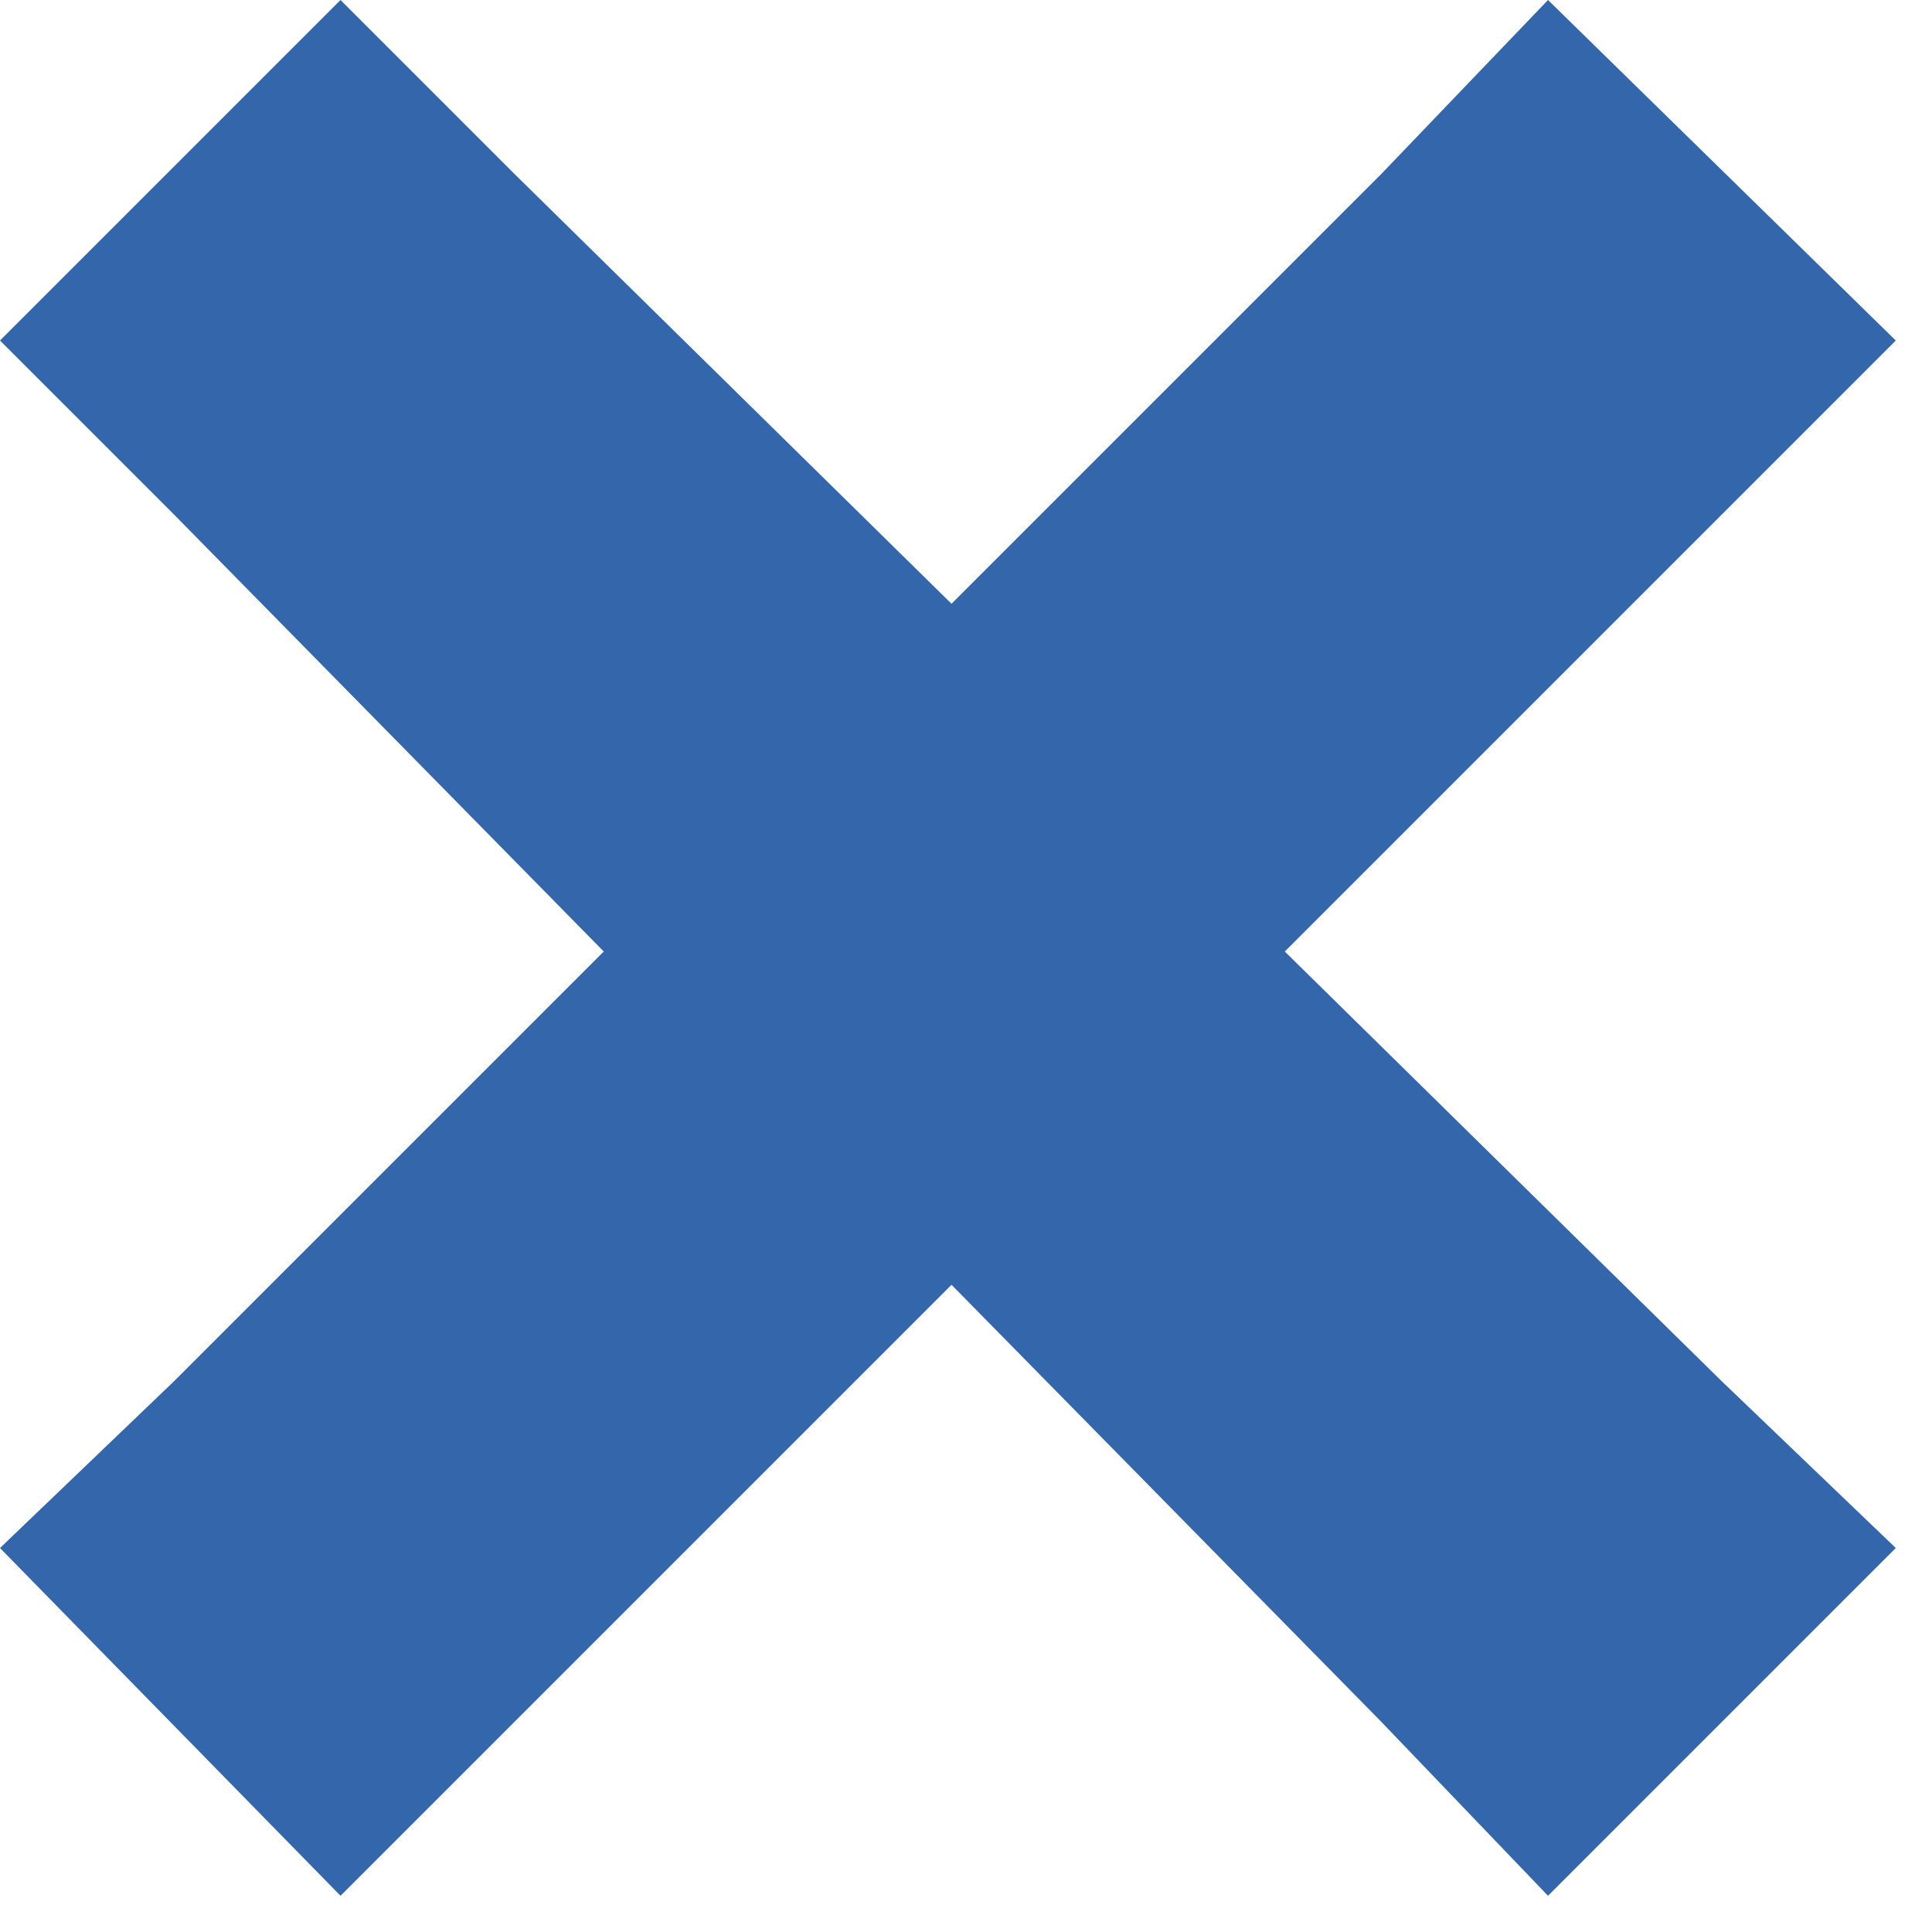 <svg xmlns:rdf="http://www.w3.org/1999/02/22-rdf-syntax-ns#" xmlns="http://www.w3.org/2000/svg" viewBox="0 0 8 8" height="8" width="8" version="1.1" xmlns:cc="http://creativecommons.org/ns#" xmlns:dc="http://purl.org/dc/elements/1.1/">
<path fill="#36a" d="m1.41 0l-1.41 1.41 0.72 0.72 1.78 1.81-1.78 1.78-0.72 0.69 1.41 1.44 0.72-0.72 1.81-1.81 1.78 1.81 0.69 0.72 1.44-1.44-0.72-0.69-1.81-1.78 1.81-1.81 0.72-0.72-1.44-1.41-0.69 0.72-1.78 1.78-1.81-1.78-0.72-0.72z"/>
</svg>
